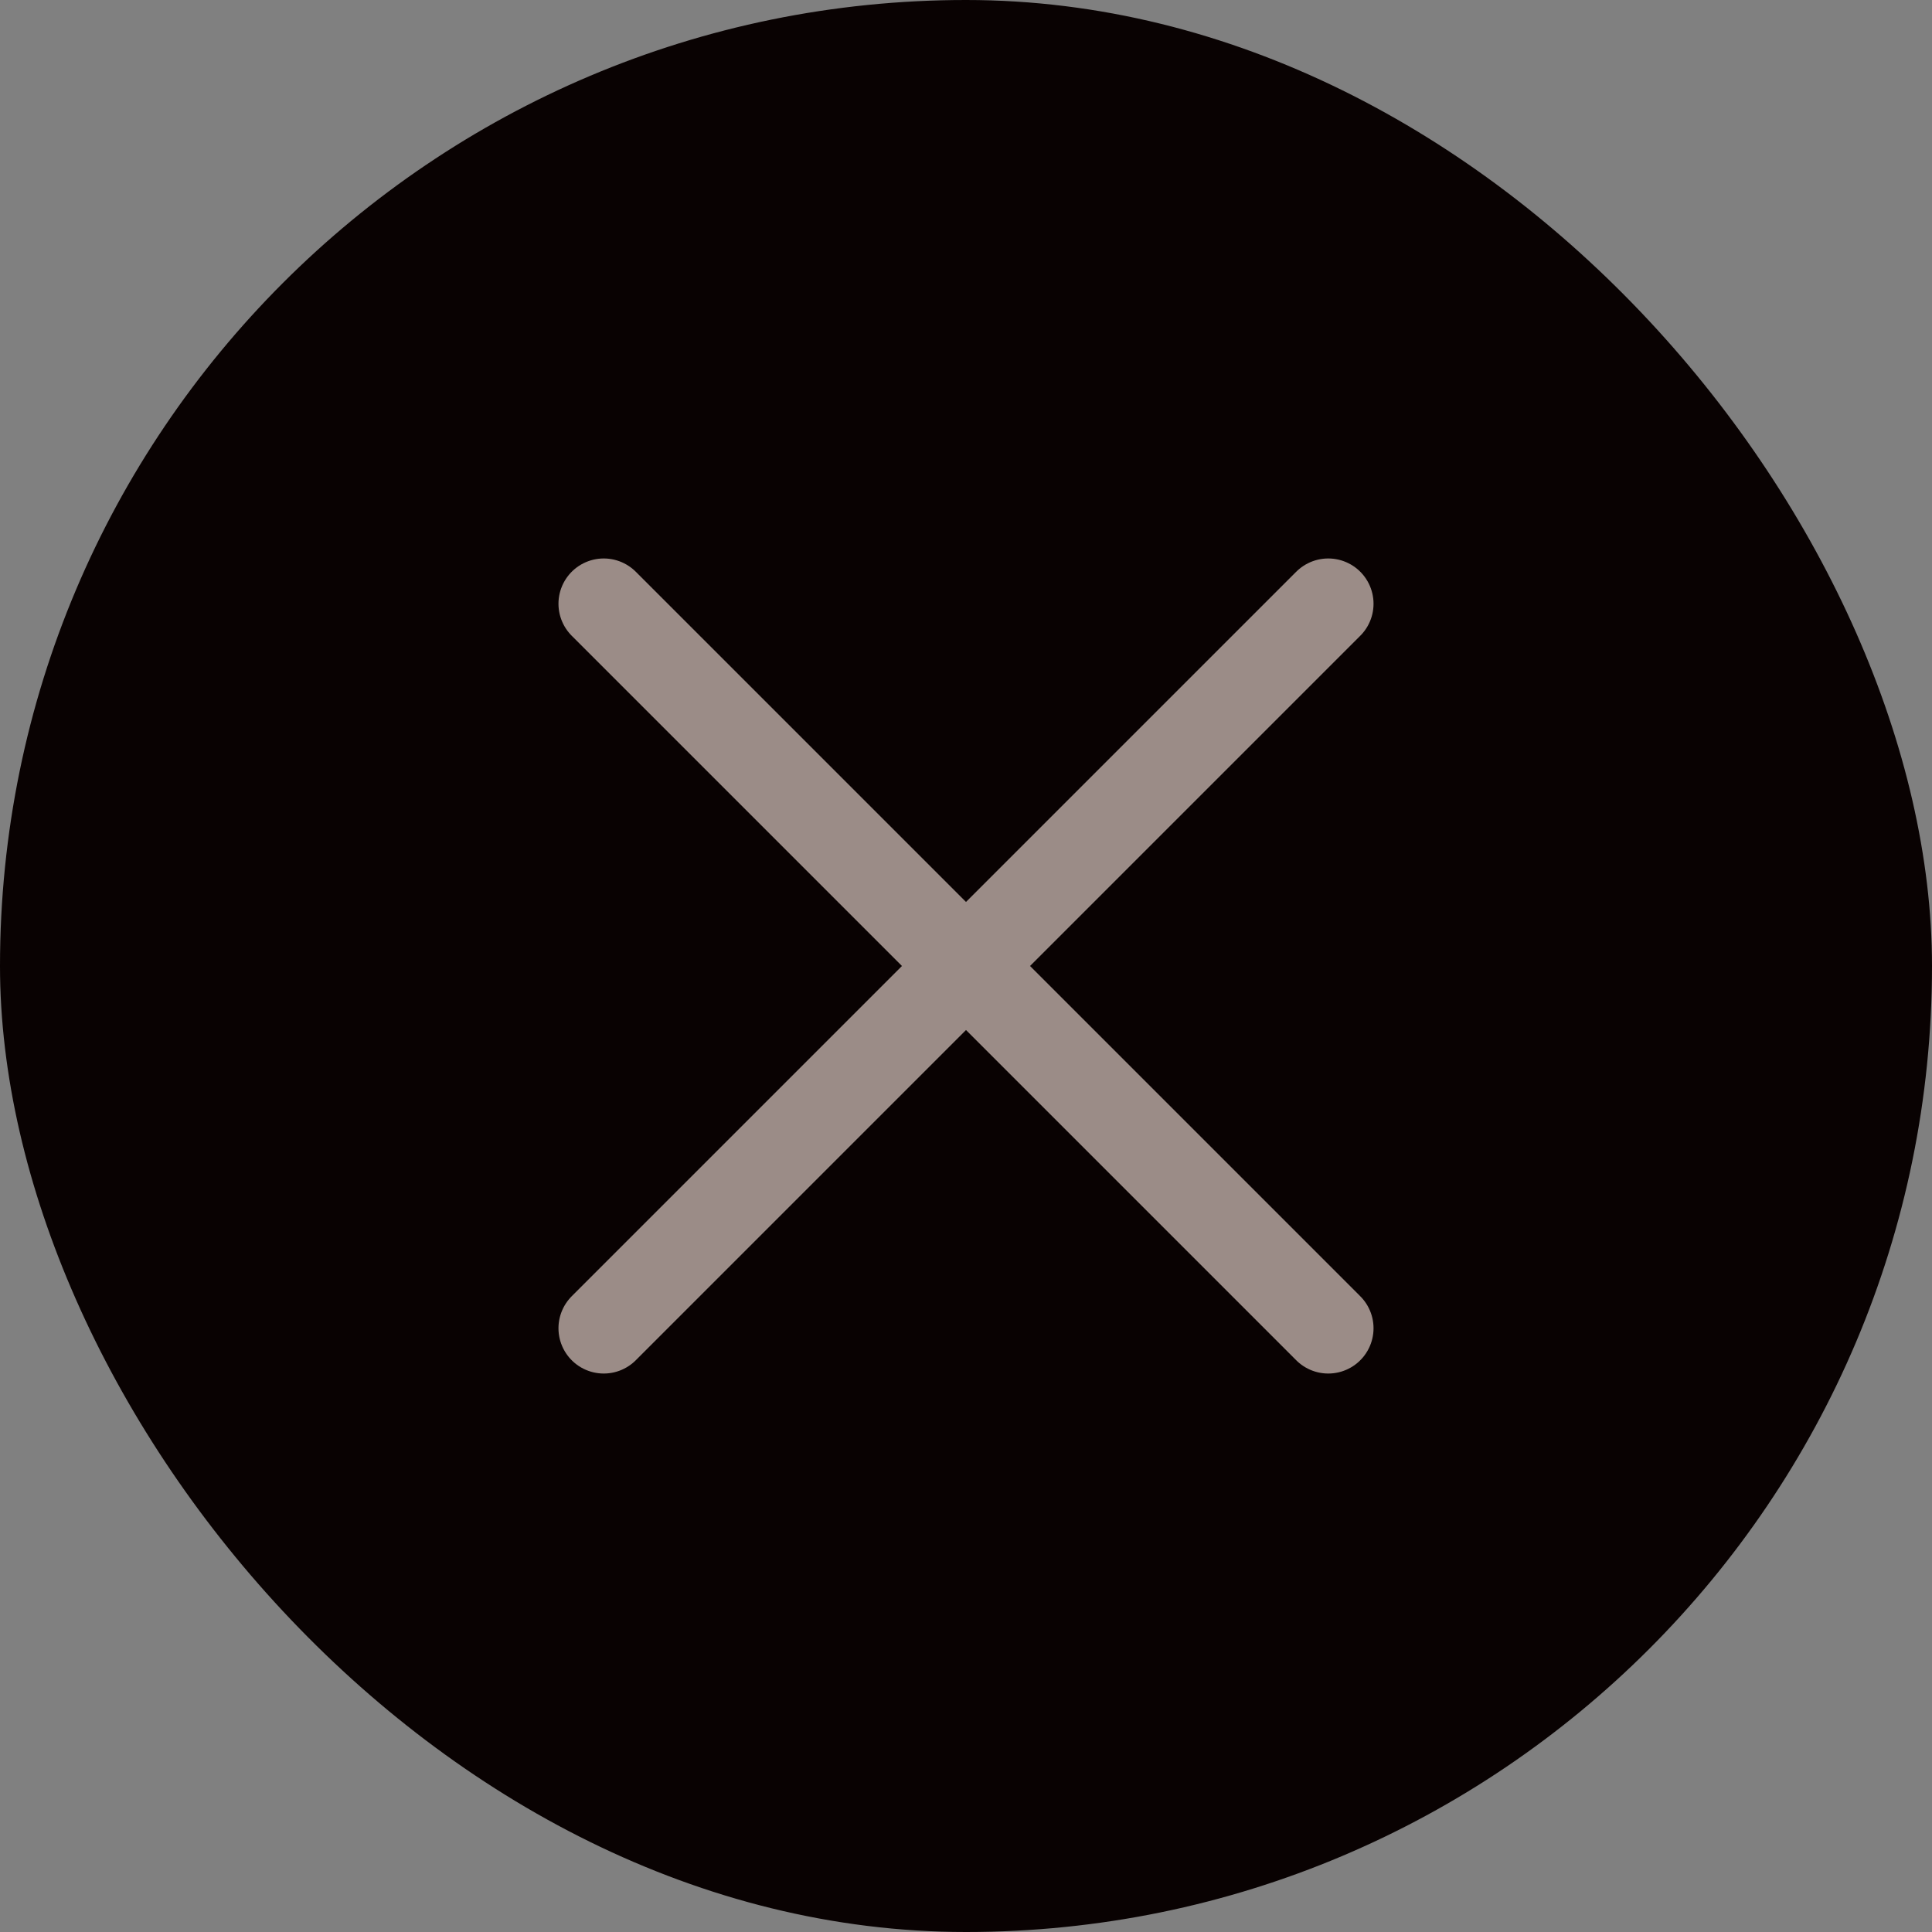 <svg width="64" height="64" viewBox="0 0 64 64" fill="none" xmlns="http://www.w3.org/2000/svg">
<rect x="0" y="0" width="64" height="64" fill="#808080" stroke="none"/>
<rect width="64" height="64" rx="32" fill="#090202"/>
<path opacity="0.6" d="M20 20L44 44M20 44L44 20" stroke="#FBE8DF" stroke-width="3" stroke-linecap="round"/>
</svg>
